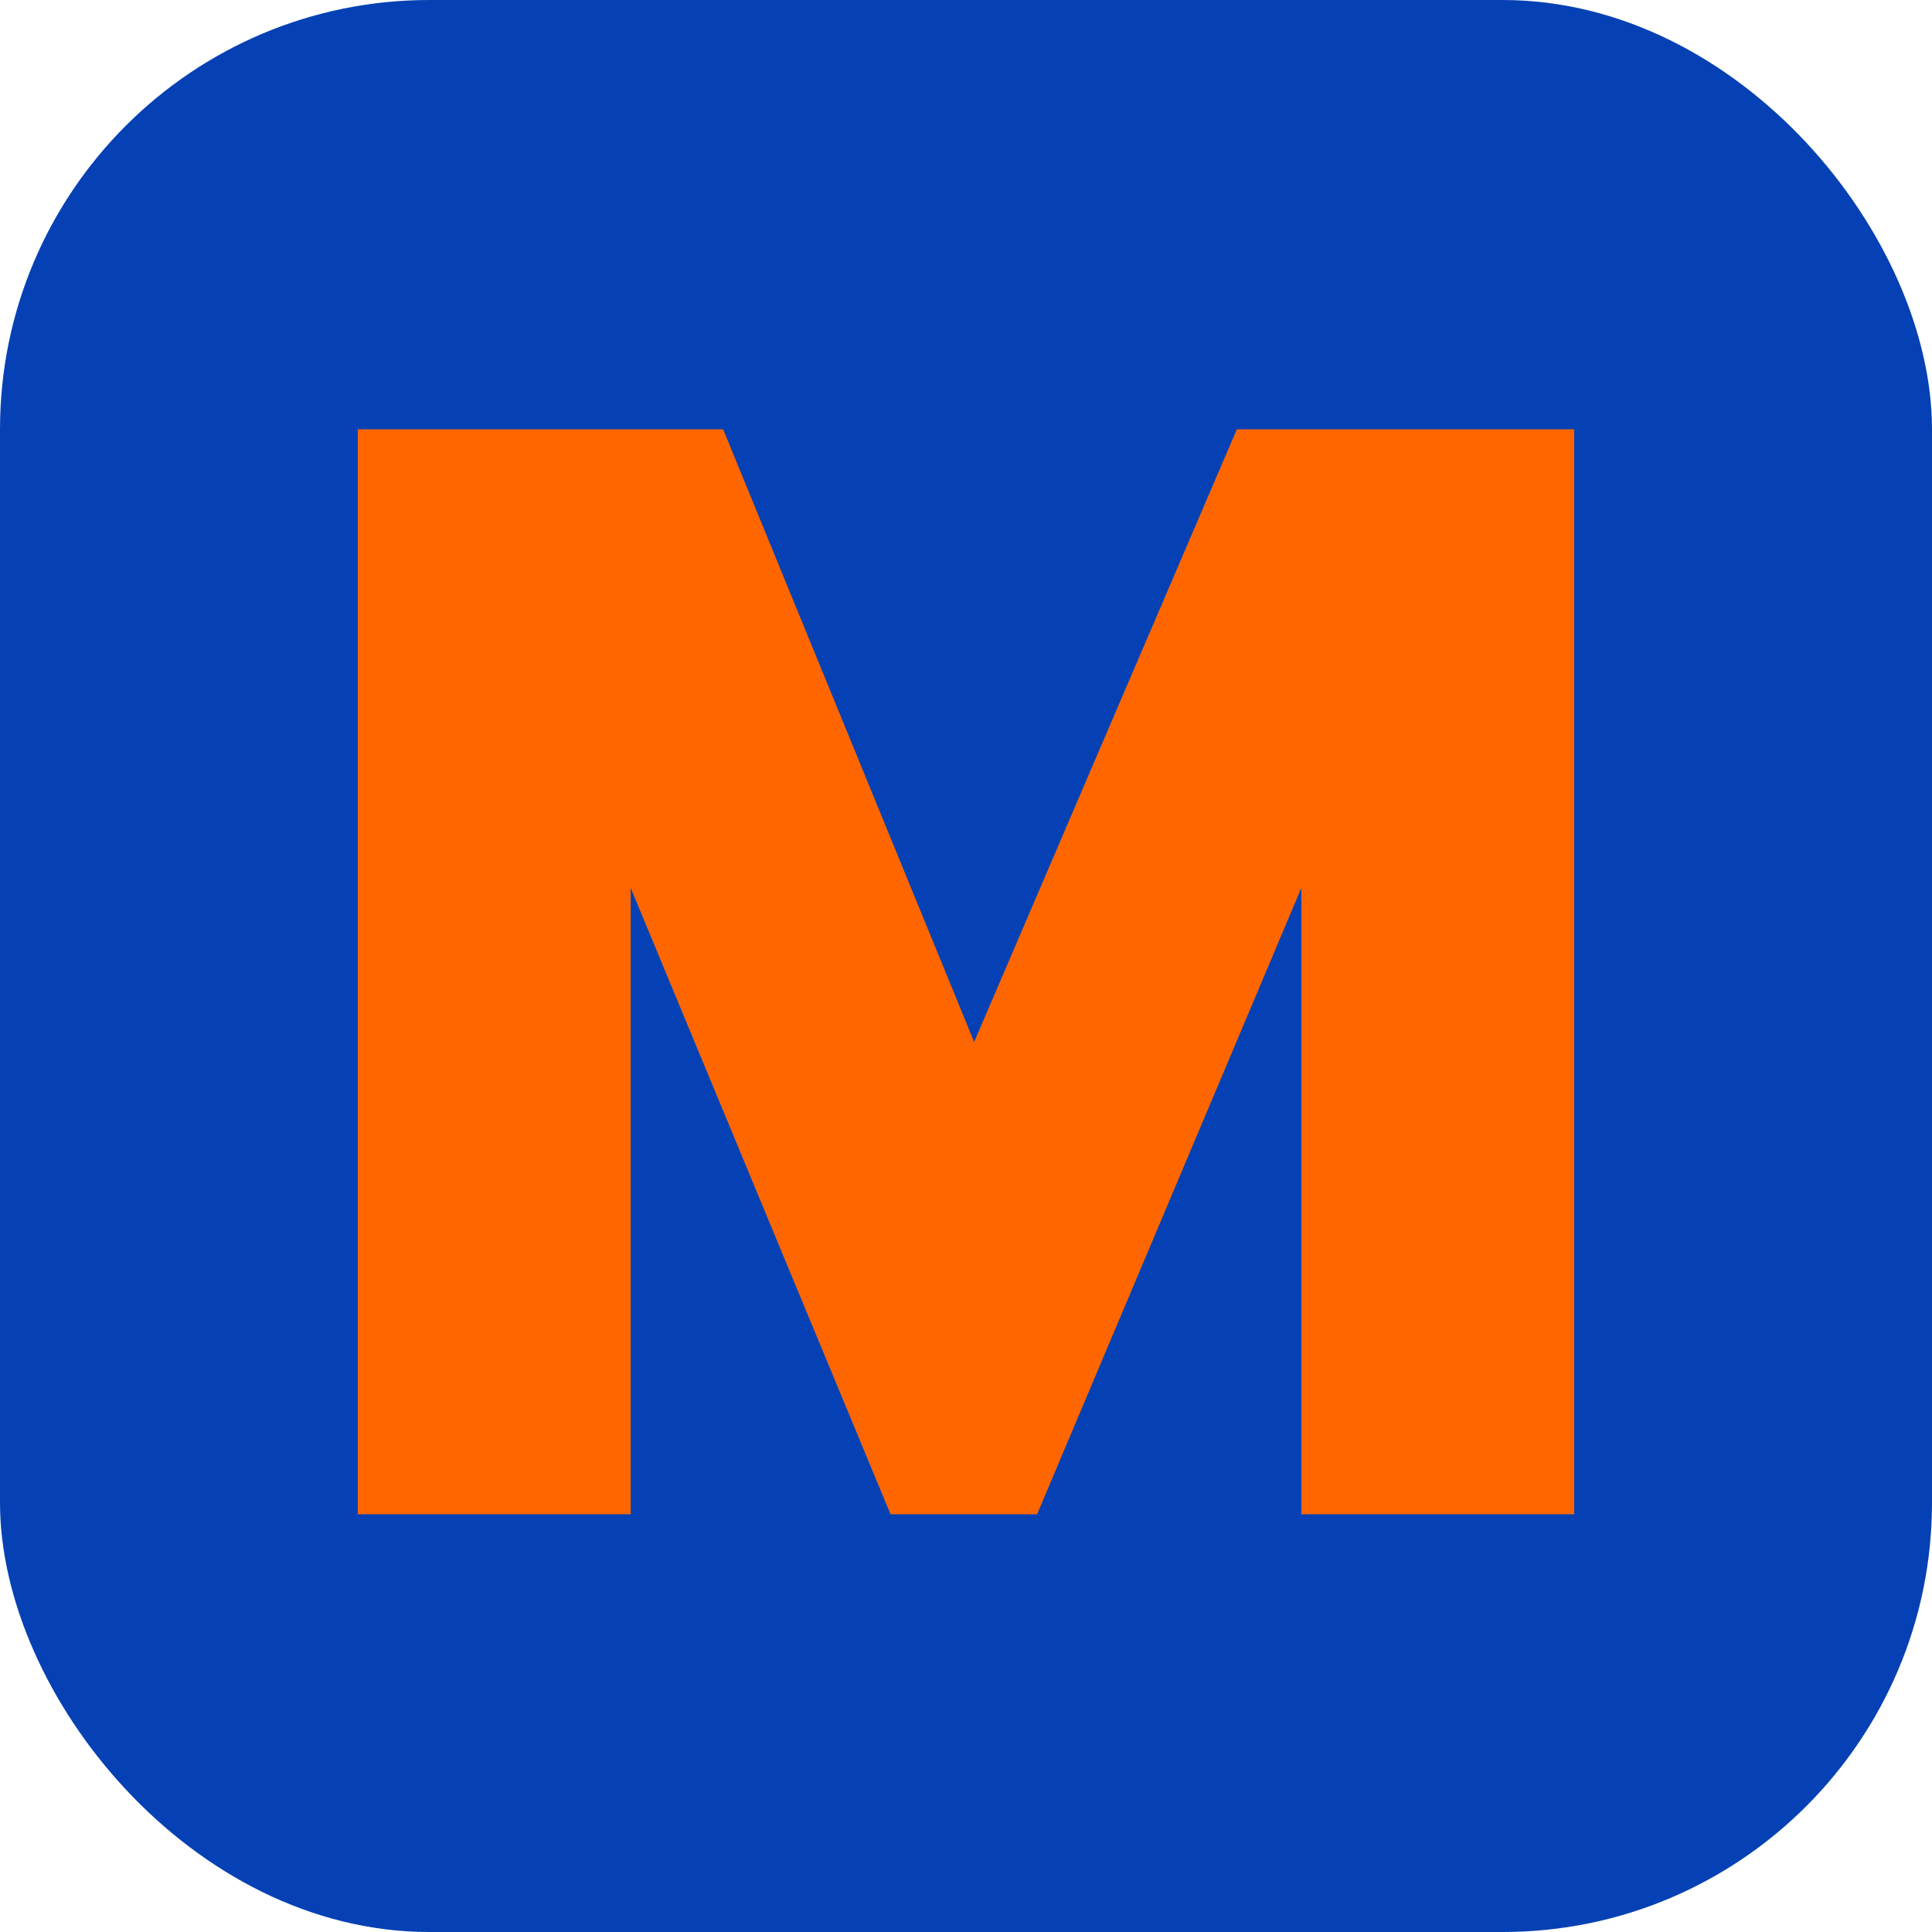 <svg width="36" height="36" viewBox="0 0 36 36" fill="none" xmlns="http://www.w3.org/2000/svg">
    <rect width="36" height="36" rx="8" fill="#0541B4"/>
    <path fill-rule="evenodd" clip-rule="evenodd" d="M24.249 28.216V16.545L19.325 28.216H16.594L11.752 16.545V28.216H6.667V8H13.475L18.152 19.415L23.047 8H29.333V28.216H24.249Z" fill="#FF6600"/>
</svg>
